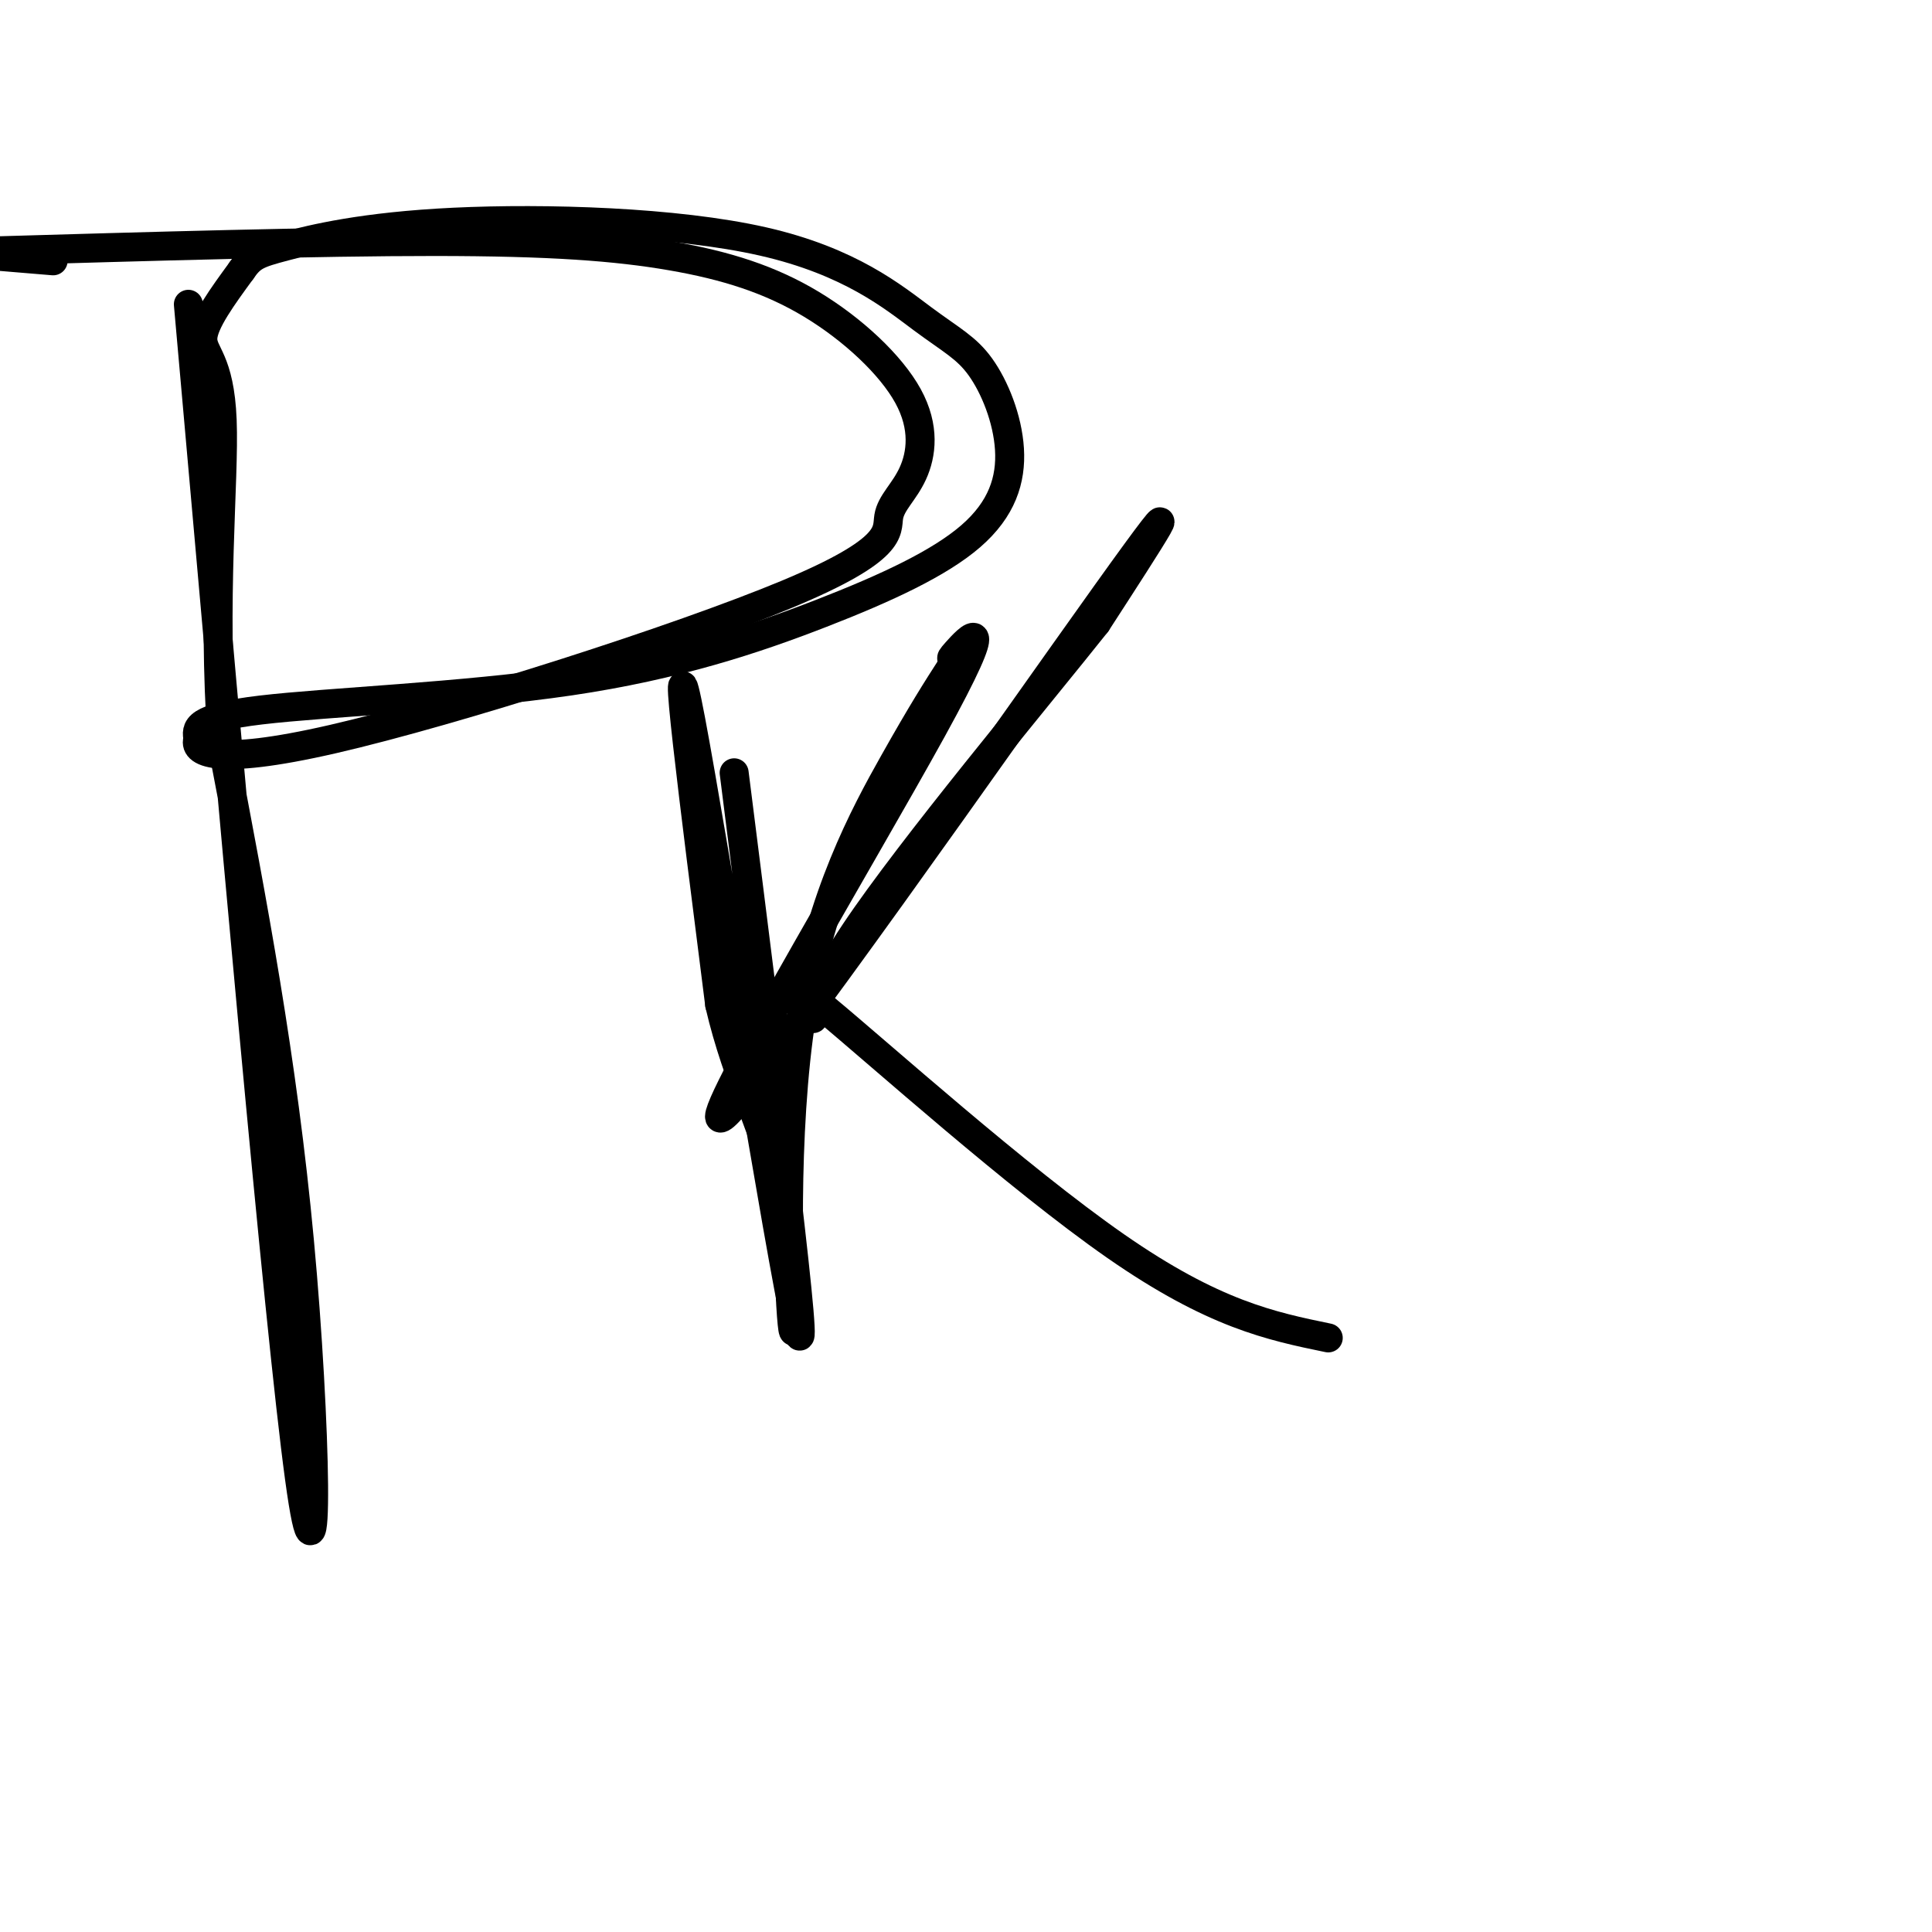 <svg viewBox='0 0 400 400' version='1.1' xmlns='http://www.w3.org/2000/svg' xmlns:xlink='http://www.w3.org/1999/xlink'><g fill='none' stroke='#000000' stroke-width='6' stroke-linecap='round' stroke-linejoin='round'><path d='M39,63c9.356,105.756 18.711,211.511 23,243c4.289,31.489 3.511,-11.289 0,-49c-3.511,-37.711 -9.756,-70.356 -16,-103'/><path d='M46,154c-2.143,-30.250 0.500,-54.375 0,-67c-0.500,-12.625 -4.143,-13.750 -4,-17c0.143,-3.250 4.071,-8.625 8,-14'/><path d='M50,56c2.061,-2.992 3.213,-3.472 9,-5c5.787,-1.528 16.209,-4.105 35,-5c18.791,-0.895 45.951,-0.109 64,4c18.049,4.109 26.987,11.540 33,16c6.013,4.460 9.100,5.950 12,10c2.900,4.050 5.614,10.661 6,17c0.386,6.339 -1.554,12.406 -8,18c-6.446,5.594 -17.398,10.716 -31,16c-13.602,5.284 -29.854,10.730 -52,14c-22.146,3.270 -50.184,4.363 -64,6c-13.816,1.637 -13.408,3.819 -13,6'/><path d='M41,153c-1.051,2.514 2.822,5.800 28,0c25.178,-5.800 71.663,-20.688 94,-30c22.337,-9.312 20.527,-13.050 21,-16c0.473,-2.950 3.227,-5.111 5,-9c1.773,-3.889 2.563,-9.506 -1,-16c-3.563,-6.494 -11.481,-13.864 -20,-19c-8.519,-5.136 -17.640,-8.037 -29,-10c-11.360,-1.963 -24.960,-2.990 -49,-3c-24.040,-0.010 -58.520,0.995 -93,2'/><path d='M-1,53c0.000,0.000 12.000,1.000 12,1'/><path d='M152,160c8.067,63.867 16.133,127.733 13,115c-3.133,-12.733 -17.467,-102.067 -22,-126c-4.533,-23.933 0.733,17.533 6,59'/><path d='M149,208c3.713,16.062 9.995,26.718 13,41c3.005,14.282 2.733,32.189 2,25c-0.733,-7.189 -1.928,-39.474 2,-64c3.928,-24.526 12.979,-41.293 19,-52c6.021,-10.707 9.010,-15.353 12,-20'/><path d='M197,138c1.349,-2.979 -1.279,-0.425 1,-3c2.279,-2.575 9.467,-10.278 -5,16c-14.467,26.278 -50.587,86.536 -43,80c7.587,-6.536 58.882,-79.868 79,-108c20.118,-28.132 9.059,-11.066 -2,6'/><path d='M227,129c-11.258,14.183 -38.403,46.640 -50,64c-11.597,17.360 -7.644,19.622 -9,17c-1.356,-2.622 -8.019,-10.129 3,-1c11.019,9.129 39.720,34.894 60,49c20.280,14.106 32.140,16.553 44,19'/></g>
</svg>